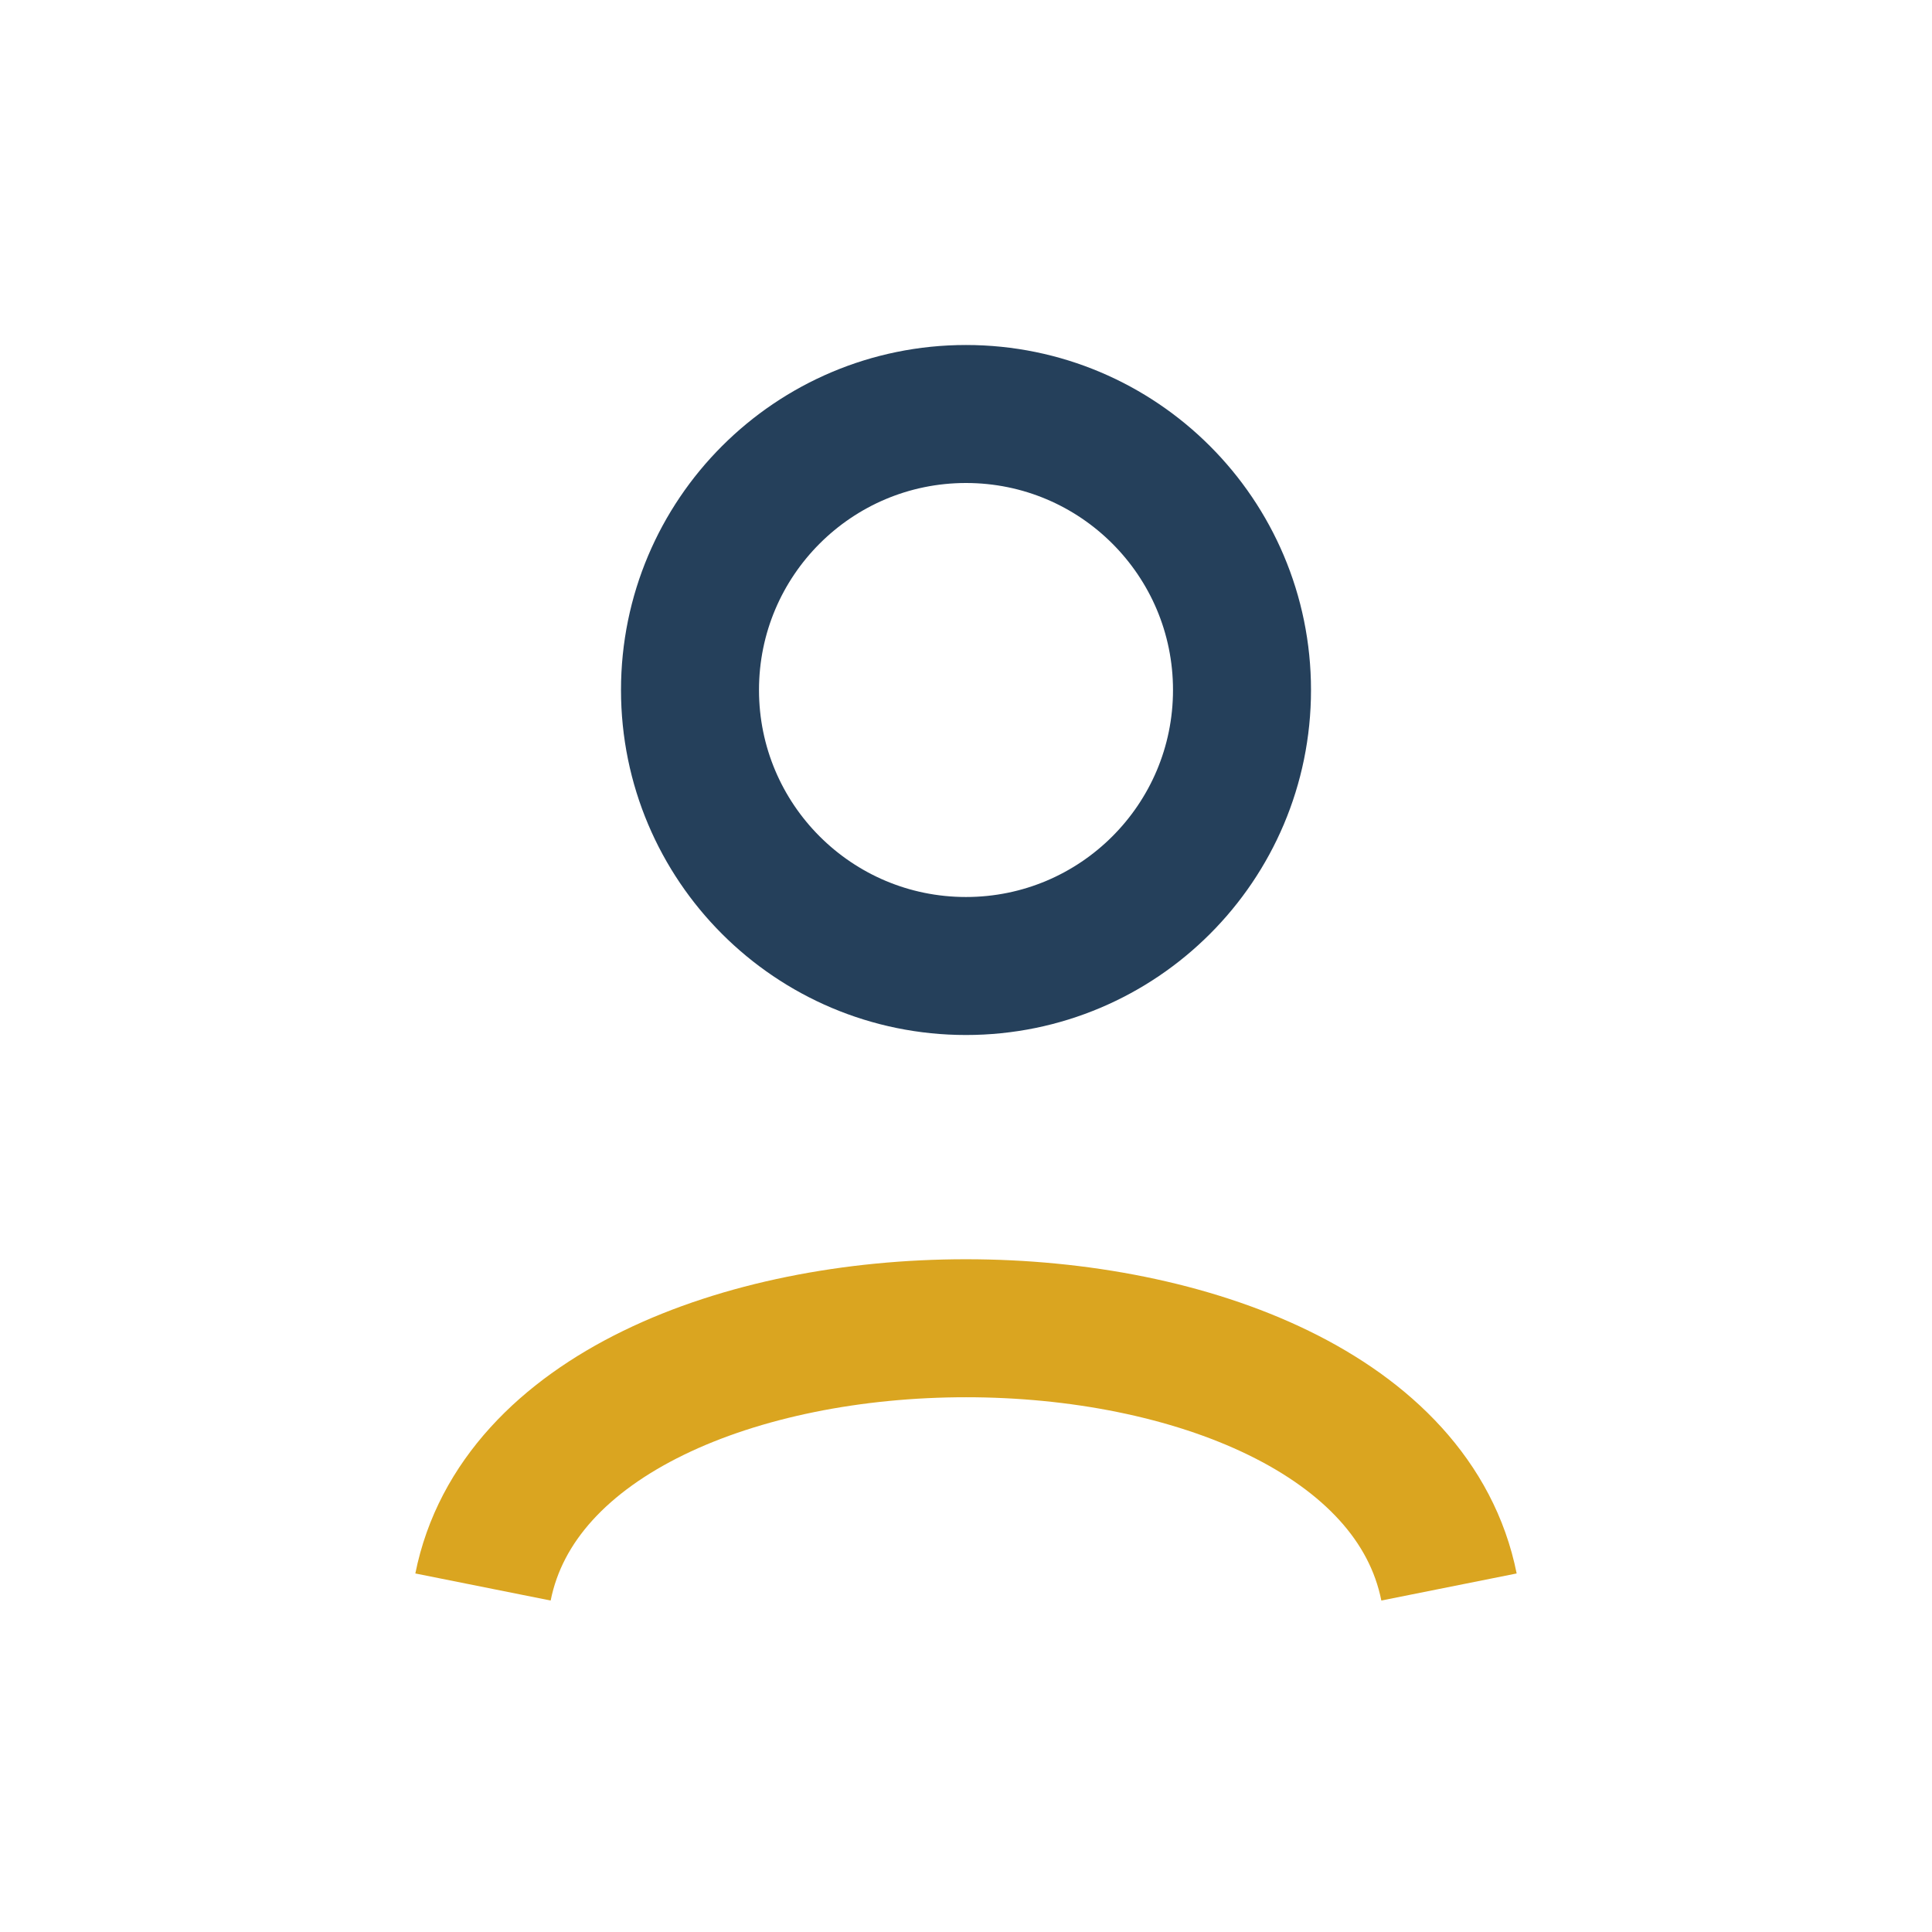 <?xml version="1.0" encoding="UTF-8"?>
<svg xmlns="http://www.w3.org/2000/svg" width="28" height="28" viewBox="0 0 28 28"><circle cx="14" cy="10" r="4" fill="none" stroke="#25405B" stroke-width="2"/><path d="M7 23c1-5 13-5 14 0" stroke="#DAA520" stroke-width="2" fill="none"/></svg>